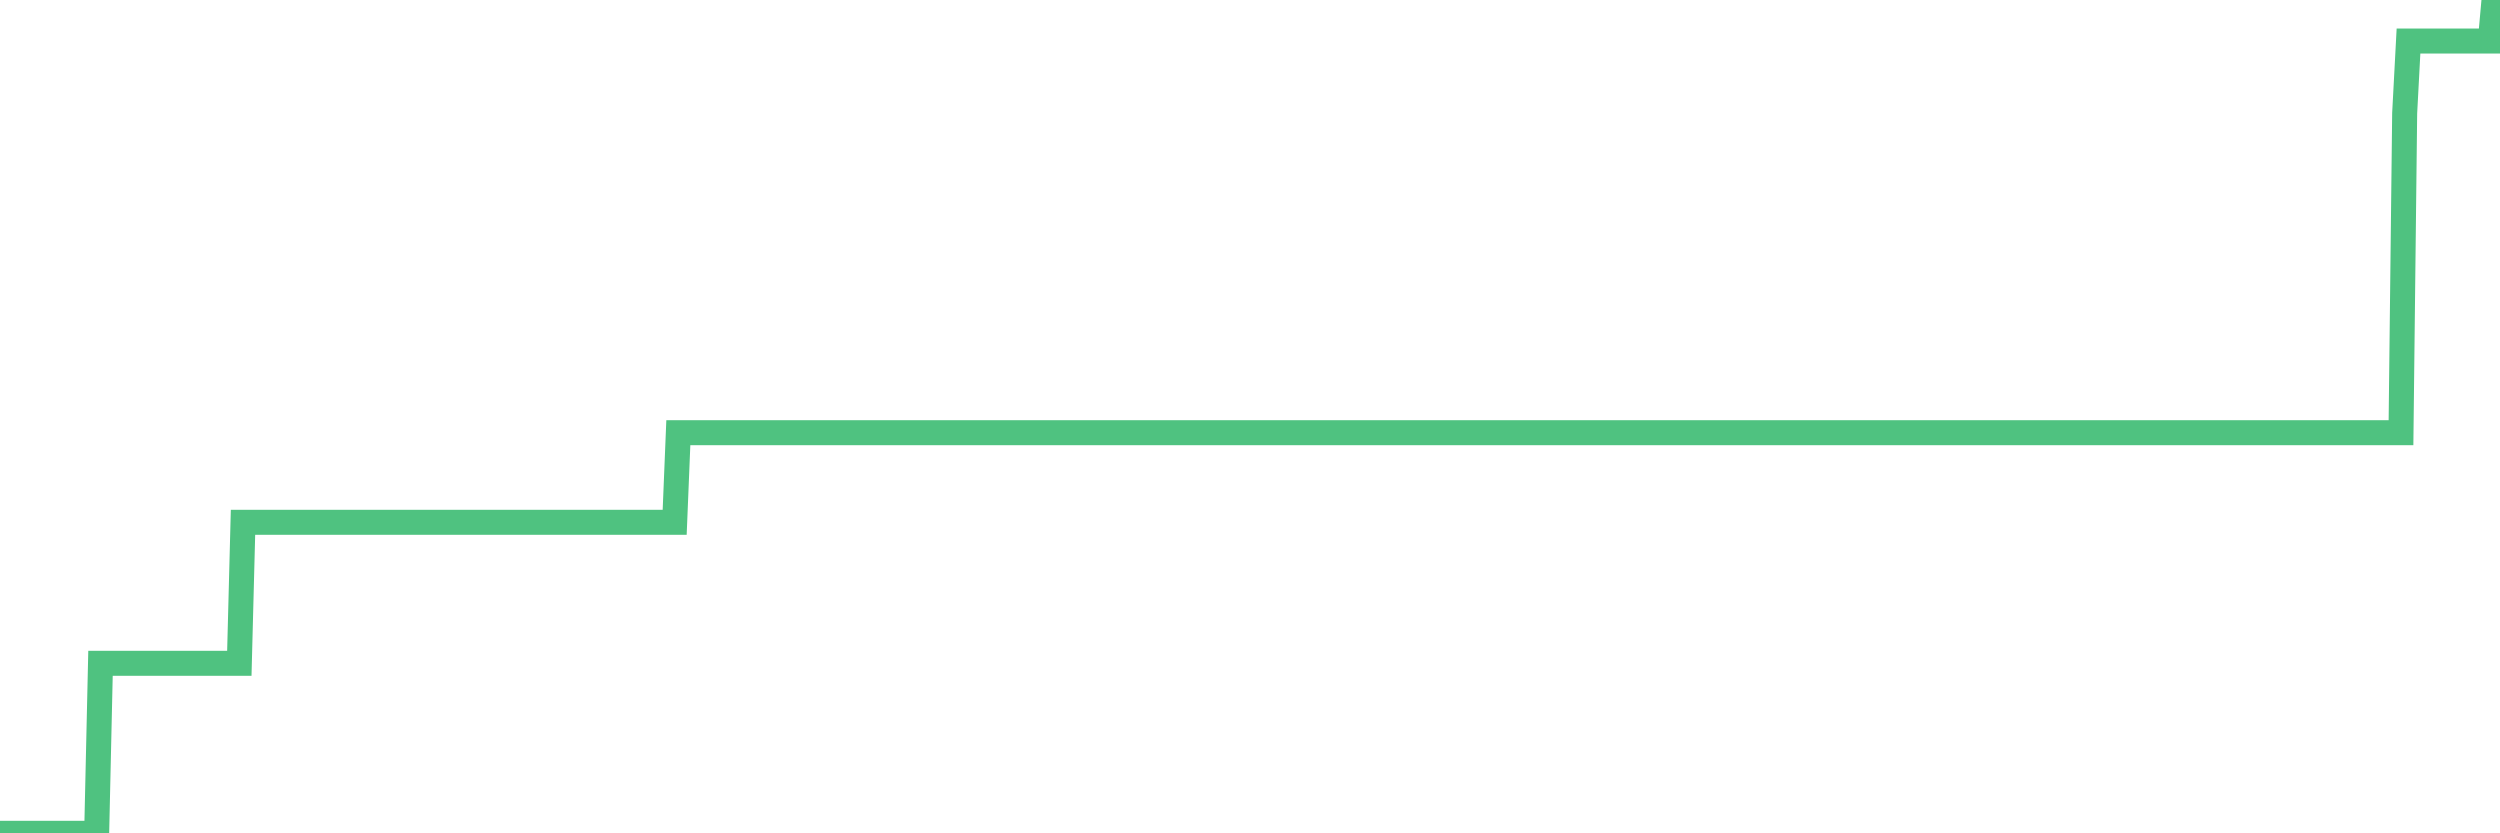 <?xml version="1.0"?><svg width="150px" height="50px" xmlns="http://www.w3.org/2000/svg" xmlns:xlink="http://www.w3.org/1999/xlink"> <polyline fill="none" stroke="#4fc280" stroke-width="1.5px" stroke-linecap="round" stroke-miterlimit="5" points="0.00,50.00 0.22,50.00 0.45,50.00 0.67,50.00 0.89,50.00 1.12,50.00 1.34,50.00 1.56,50.00 1.79,50.00 1.93,50.00 2.16,50.00 2.38,50.00 2.60,50.00 2.83,50.00 3.05,50.00 3.27,50.00 3.50,50.00 3.65,50.00 3.87,50.00 4.09,50.00 4.32,50.00 4.54,50.00 4.76,50.00 4.99,50.00 5.21,50.00 5.36,50.00 5.58,50.00 5.80,50.00 6.03,39.80 6.25,39.80 6.47,39.80 6.70,39.80 6.92,39.80 7.07,39.80 7.29,39.80 7.52,39.80 7.74,39.80 7.96,39.80 8.19,39.80 8.41,39.80 8.63,39.80 8.78,39.80 9.00,39.80 9.23,39.80 9.45,39.80 9.67,39.80 9.90,39.80 10.12,39.80 10.34,39.80 10.49,39.80 10.72,39.80 10.94,39.80 11.16,39.80 11.38,39.80 11.61,39.80 11.83,39.80 12.05,39.80 12.20,39.80 12.43,39.80 12.65,39.80 12.87,39.80 13.10,39.80 13.32,39.80 13.54,39.80 13.77,39.80 13.91,39.80 14.14,39.80 14.36,39.80 14.58,31.34 14.81,31.34 15.03,31.34 15.25,31.34 15.48,31.34 15.63,31.34 15.85,31.34 16.07,31.34 16.30,31.34 16.52,31.34 16.74,31.34 16.97,31.34 17.19,31.34 17.41,31.34 17.56,31.34 17.78,31.34 18.01,31.34 18.23,31.34 18.45,31.34 18.68,31.34 18.90,31.34 19.12,31.34 19.27,31.34 19.50,31.34 19.72,31.34 19.94,31.34 20.17,31.34 20.39,31.34 20.61,31.34 20.84,31.34 20.98,31.34 21.21,31.34 21.43,31.34 21.65,31.34 21.88,31.34 22.10,31.34 22.32,31.34 22.55,31.34 22.70,31.34 22.92,31.34 23.14,31.34 23.37,31.34 23.59,31.34 23.81,31.34 24.03,31.34 24.26,31.34 24.41,31.34 24.63,31.34 24.85,31.34 25.08,31.34 25.30,31.34 25.52,31.34 25.75,31.34 25.97,31.34 26.12,31.34 26.34,31.34 26.56,31.34 26.79,31.34 27.01,31.34 27.23,31.34 27.46,31.34 27.68,31.34 27.83,31.34 28.05,31.34 28.28,31.34 28.50,31.34 28.72,31.34 28.95,31.34 29.17,31.34 29.39,31.34 29.54,31.34 29.76,31.34 29.99,31.34 30.21,31.34 30.43,31.34 30.66,31.34 30.88,31.34 31.10,31.34 31.25,31.34 31.48,31.34 31.70,31.34 31.92,31.34 32.15,31.34 32.37,31.34 32.59,31.34 32.82,31.34 33.04,31.34 33.19,31.34 33.41,31.34 33.63,31.34 33.86,31.34 34.08,31.34 34.30,31.34 34.53,31.34 34.75,31.34 34.90,31.34 35.12,31.34 35.35,31.34 35.57,31.34 35.79,31.34 36.02,31.34 36.24,31.34 36.46,31.34 36.61,31.34 36.83,31.34 37.06,31.34 37.28,31.34 37.50,31.34 37.73,31.34 37.95,31.34 38.17,31.34 38.32,31.34 38.55,31.34 38.77,31.34 38.99,31.34 39.21,31.34 39.44,31.34 39.66,31.34 39.88,31.34 40.03,31.34 40.26,31.34 40.48,31.34 40.70,25.96 40.93,25.96 41.15,25.96 41.37,25.96 41.60,25.96 41.74,25.96 41.97,25.96 42.19,25.96 42.41,25.96 42.64,25.96 42.86,25.96 43.08,25.96 43.31,25.96 43.46,25.96 43.68,25.96 43.90,25.96 44.13,25.96 44.35,25.96 44.57,25.96 44.80,25.96 45.02,25.96 45.17,25.96 45.39,25.96 45.61,25.96 45.84,25.96 46.06,25.96 46.28,25.96 46.51,25.96 46.73,25.96 46.88,25.96 47.10,25.96 47.33,25.96 47.55,25.96 47.77,25.96 48.00,25.96 48.22,25.96 48.44,25.96 48.67,25.96 48.81,25.96 49.04,25.96 49.26,25.96 49.48,25.96 49.71,25.96 49.93,25.96 50.15,25.96 50.38,25.96 50.53,25.96 50.75,25.96 50.97,25.96 51.20,25.96 51.42,25.96 51.64,25.96 51.86,25.96 52.09,25.96 52.24,25.96 52.46,25.96 52.68,25.96 52.91,25.96 53.13,25.96 53.35,25.96 53.58,25.96 53.80,25.96 53.95,25.96 54.17,25.96 54.39,25.96 54.62,25.96 54.84,25.96 55.06,25.96 55.29,25.96 55.51,25.96 55.66,25.96 55.88,25.96 56.11,25.96 56.33,25.96 56.55,25.96 56.78,25.96 57.00,25.96 57.22,25.96 57.37,25.96 57.59,25.96 57.82,25.96 58.04,25.96 58.26,25.96 58.49,25.96 58.71,25.96 58.93,25.96 59.08,25.96 59.31,25.96 59.53,25.96 59.75,25.96 59.98,25.96 60.20,25.96 60.42,25.96 60.65,25.96 60.79,25.96 61.02,25.96 61.24,25.96 61.46,25.96 61.69,25.96 61.91,25.96 62.13,25.96 62.36,25.96 62.51,25.96 62.73,25.96 62.95,25.96 63.18,25.96 63.40,25.96 63.62,25.96 63.84,25.96 64.07,25.96 64.22,25.96 64.44,25.96 64.66,25.96 64.89,25.96 65.11,25.96 65.33,25.96 65.56,25.96 65.78,25.96 66.00,25.96 66.15,25.96 66.37,25.96 66.60,25.96 66.82,25.96 67.04,25.96 67.27,25.96 67.49,25.96 67.71,25.96 67.86,25.96 68.09,25.96 68.31,25.96 68.53,25.96 68.76,25.96 68.98,25.96 69.20,25.96 69.43,25.96 69.57,25.96 69.80,25.96 70.02,25.96 70.24,25.96 70.47,25.96 70.69,25.96 70.91,25.96 71.14,25.96 71.29,25.96 71.51,25.96 71.73,25.96 71.96,25.96 72.18,25.96 72.40,25.96 72.63,25.96 72.85,25.96 73.00,25.96 73.22,25.96 73.44,25.96 73.67,25.96 73.89,25.96 74.11,25.96 74.34,25.96 74.56,25.96 74.71,25.96 74.93,25.96 75.16,25.96 75.38,25.96 75.60,25.96 75.83,25.96 76.05,25.96 76.27,25.96 76.42,25.96 76.64,25.96 76.87,25.96 77.09,25.96 77.31,25.96 77.54,25.96 77.76,25.96 77.98,25.96 78.13,25.96 78.36,25.96 78.58,25.96 78.80,25.96 79.02,25.96 79.25,25.96 79.47,25.96 79.69,25.96 79.84,25.96 80.07,25.96 80.29,25.96 80.51,25.96 80.74,25.96 80.96,25.96 81.18,25.96 81.41,25.96 81.63,25.96 81.78,25.96 82.00,25.96 82.22,25.96 82.45,25.96 82.67,25.96 82.89,25.96 83.12,25.96 83.34,25.96 83.49,25.96 83.71,25.96 83.94,25.96 84.16,25.96 84.38,25.96 84.61,25.96 84.83,25.96 85.05,25.96 85.20,25.96 85.42,25.96 85.65,25.96 85.87,25.96 86.09,25.96 86.32,25.96 86.54,25.96 86.76,25.96 86.91,25.96 87.14,25.96 87.36,25.96 87.58,25.96 87.81,25.96 88.03,25.96 88.25,25.96 88.48,25.96 88.62,25.96 88.85,25.96 89.07,25.96 89.29,25.96 89.52,25.96 89.74,25.96 89.96,25.96 90.19,25.96 90.34,25.96 90.56,25.96 90.78,25.96 91.01,25.96 91.23,25.96 91.45,25.96 91.67,25.96 91.90,25.96 92.05,25.96 92.27,25.96 92.49,25.96 92.72,25.96 92.94,25.96 93.16,25.96 93.39,25.96 93.61,25.96 93.76,25.96 93.98,25.96 94.20,25.96 94.43,25.96 94.65,25.96 94.87,25.96 95.10,25.96 95.32,25.96 95.47,25.96 95.69,25.96 95.92,25.96 96.14,25.96 96.36,25.96 96.59,25.96 96.81,25.96 97.03,25.96 97.26,25.96 97.40,25.96 97.63,25.96 97.85,25.96 98.07,25.96 98.30,25.96 98.52,25.96 98.74,25.96 98.97,25.96 99.12,25.96 99.34,25.96 99.56,25.96 99.79,25.96 100.01,25.96 100.23,25.96 100.46,25.96 100.68,25.96 100.83,25.96 101.05,25.96 101.27,25.96 101.50,25.96 101.72,25.96 101.94,25.96 102.17,25.96 102.39,25.96 102.54,25.96 102.76,25.96 102.99,25.96 103.21,25.96 103.43,25.96 103.66,25.96 103.88,25.96 104.10,25.96 104.25,25.96 104.47,25.96 104.70,25.96 104.92,25.96 105.14,25.96 105.37,25.96 105.59,25.96 105.81,25.96 105.96,25.96 106.19,25.96 106.41,25.96 106.63,25.96 106.85,25.96 107.08,25.96 107.30,25.96 107.52,25.96 107.67,25.96 107.90,25.96 108.12,25.96 108.34,25.96 108.57,25.96 108.79,25.96 109.01,25.96 109.24,25.96 109.38,25.96 109.61,25.96 109.83,25.96 110.05,25.96 110.28,25.96 110.50,25.96 110.72,25.96 110.95,25.96 111.10,25.96 111.32,25.96 111.54,25.96 111.77,25.96 111.99,25.96 112.21,25.96 112.44,25.96 112.66,25.96 112.88,25.96 113.03,25.96 113.25,25.96 113.48,25.96 113.70,25.96 113.92,25.96 114.15,25.96 114.37,25.96 114.59,25.96 114.74,25.96 114.97,25.96 115.19,25.96 115.41,25.96 115.64,25.96 115.86,25.96 116.08,25.96 116.31,25.96 116.45,25.96 116.68,25.96 116.90,25.96 117.12,25.96 117.35,25.96 117.57,25.96 117.79,25.96 118.02,25.96 118.17,25.96 118.39,25.96 118.61,25.96 118.84,25.96 119.06,25.96 119.28,25.96 119.50,25.96 119.73,25.96 119.88,25.96 120.10,25.96 120.32,25.96 120.55,25.96 120.77,25.96 120.99,25.96 121.22,25.96 121.44,25.96 121.59,25.96 121.81,25.96 122.03,25.96 122.26,25.96 122.48,25.96 122.70,25.96 122.93,25.96 123.15,25.96 123.30,25.96 123.52,25.96 123.75,25.96 123.97,25.96 124.19,25.96 124.42,25.96 124.64,25.96 124.86,25.96 125.01,25.96 125.23,25.96 125.46,25.96 125.68,25.96 125.90,25.96 126.13,25.96 126.35,25.96 126.57,25.96 126.72,25.96 126.95,25.96 127.17,25.96 127.39,25.96 127.62,25.96 127.84,25.96 128.06,25.96 128.29,25.96 128.43,25.96 128.66,25.96 128.88,25.96 129.10,25.96 129.33,25.96 129.55,25.96 129.77,25.96 130.00,25.96 130.22,25.96 130.37,25.96 130.59,25.96 130.82,25.96 131.04,25.96 131.26,25.96 131.48,25.96 131.71,25.96 131.93,25.96 132.08,25.96 132.30,25.96 132.53,25.96 132.75,25.96 132.97,25.96 133.20,25.96 133.42,25.96 133.64,25.96 133.79,25.96 134.01,25.96 134.24,25.96 134.46,25.96 134.68,25.96 134.91,25.96 135.13,25.96 135.35,25.96 135.50,25.96 135.73,25.96 135.95,25.96 136.17,25.96 136.40,25.96 136.62,25.96 136.84,25.96 137.07,25.96 137.21,25.96 137.44,25.96 137.66,25.96 137.88,25.96 138.11,25.96 138.33,25.96 138.55,25.96 138.78,25.96 138.93,25.96 139.15,25.96 139.37,25.96 139.60,25.96 139.82,25.96 140.04,25.96 140.27,25.96 140.49,25.96 140.64,25.96 140.86,25.96 141.08,25.96 141.31,25.96 141.53,25.96 141.75,25.96 141.98,25.96 142.20,25.96 142.35,25.96 142.57,25.96 142.80,25.96 143.02,25.96 143.24,25.96 143.47,25.96 143.69,25.96 143.91,25.96 144.06,25.96 144.28,6.79 144.51,2.46 144.73,2.46 144.95,2.46 145.18,2.46 145.40,2.46 145.62,2.46 145.85,2.46 146.00,2.46 146.22,2.46 146.44,2.46 146.66,2.46 146.89,2.46 147.11,2.46 147.33,2.46 147.56,2.46 147.71,2.46 147.93,2.46 148.15,2.46 148.38,2.46 148.60,2.46 148.82,2.46 149.05,2.46 149.27,2.46 149.42,2.46 149.64,-0.00 149.86,-0.00 150.00,0.00 "/></svg>